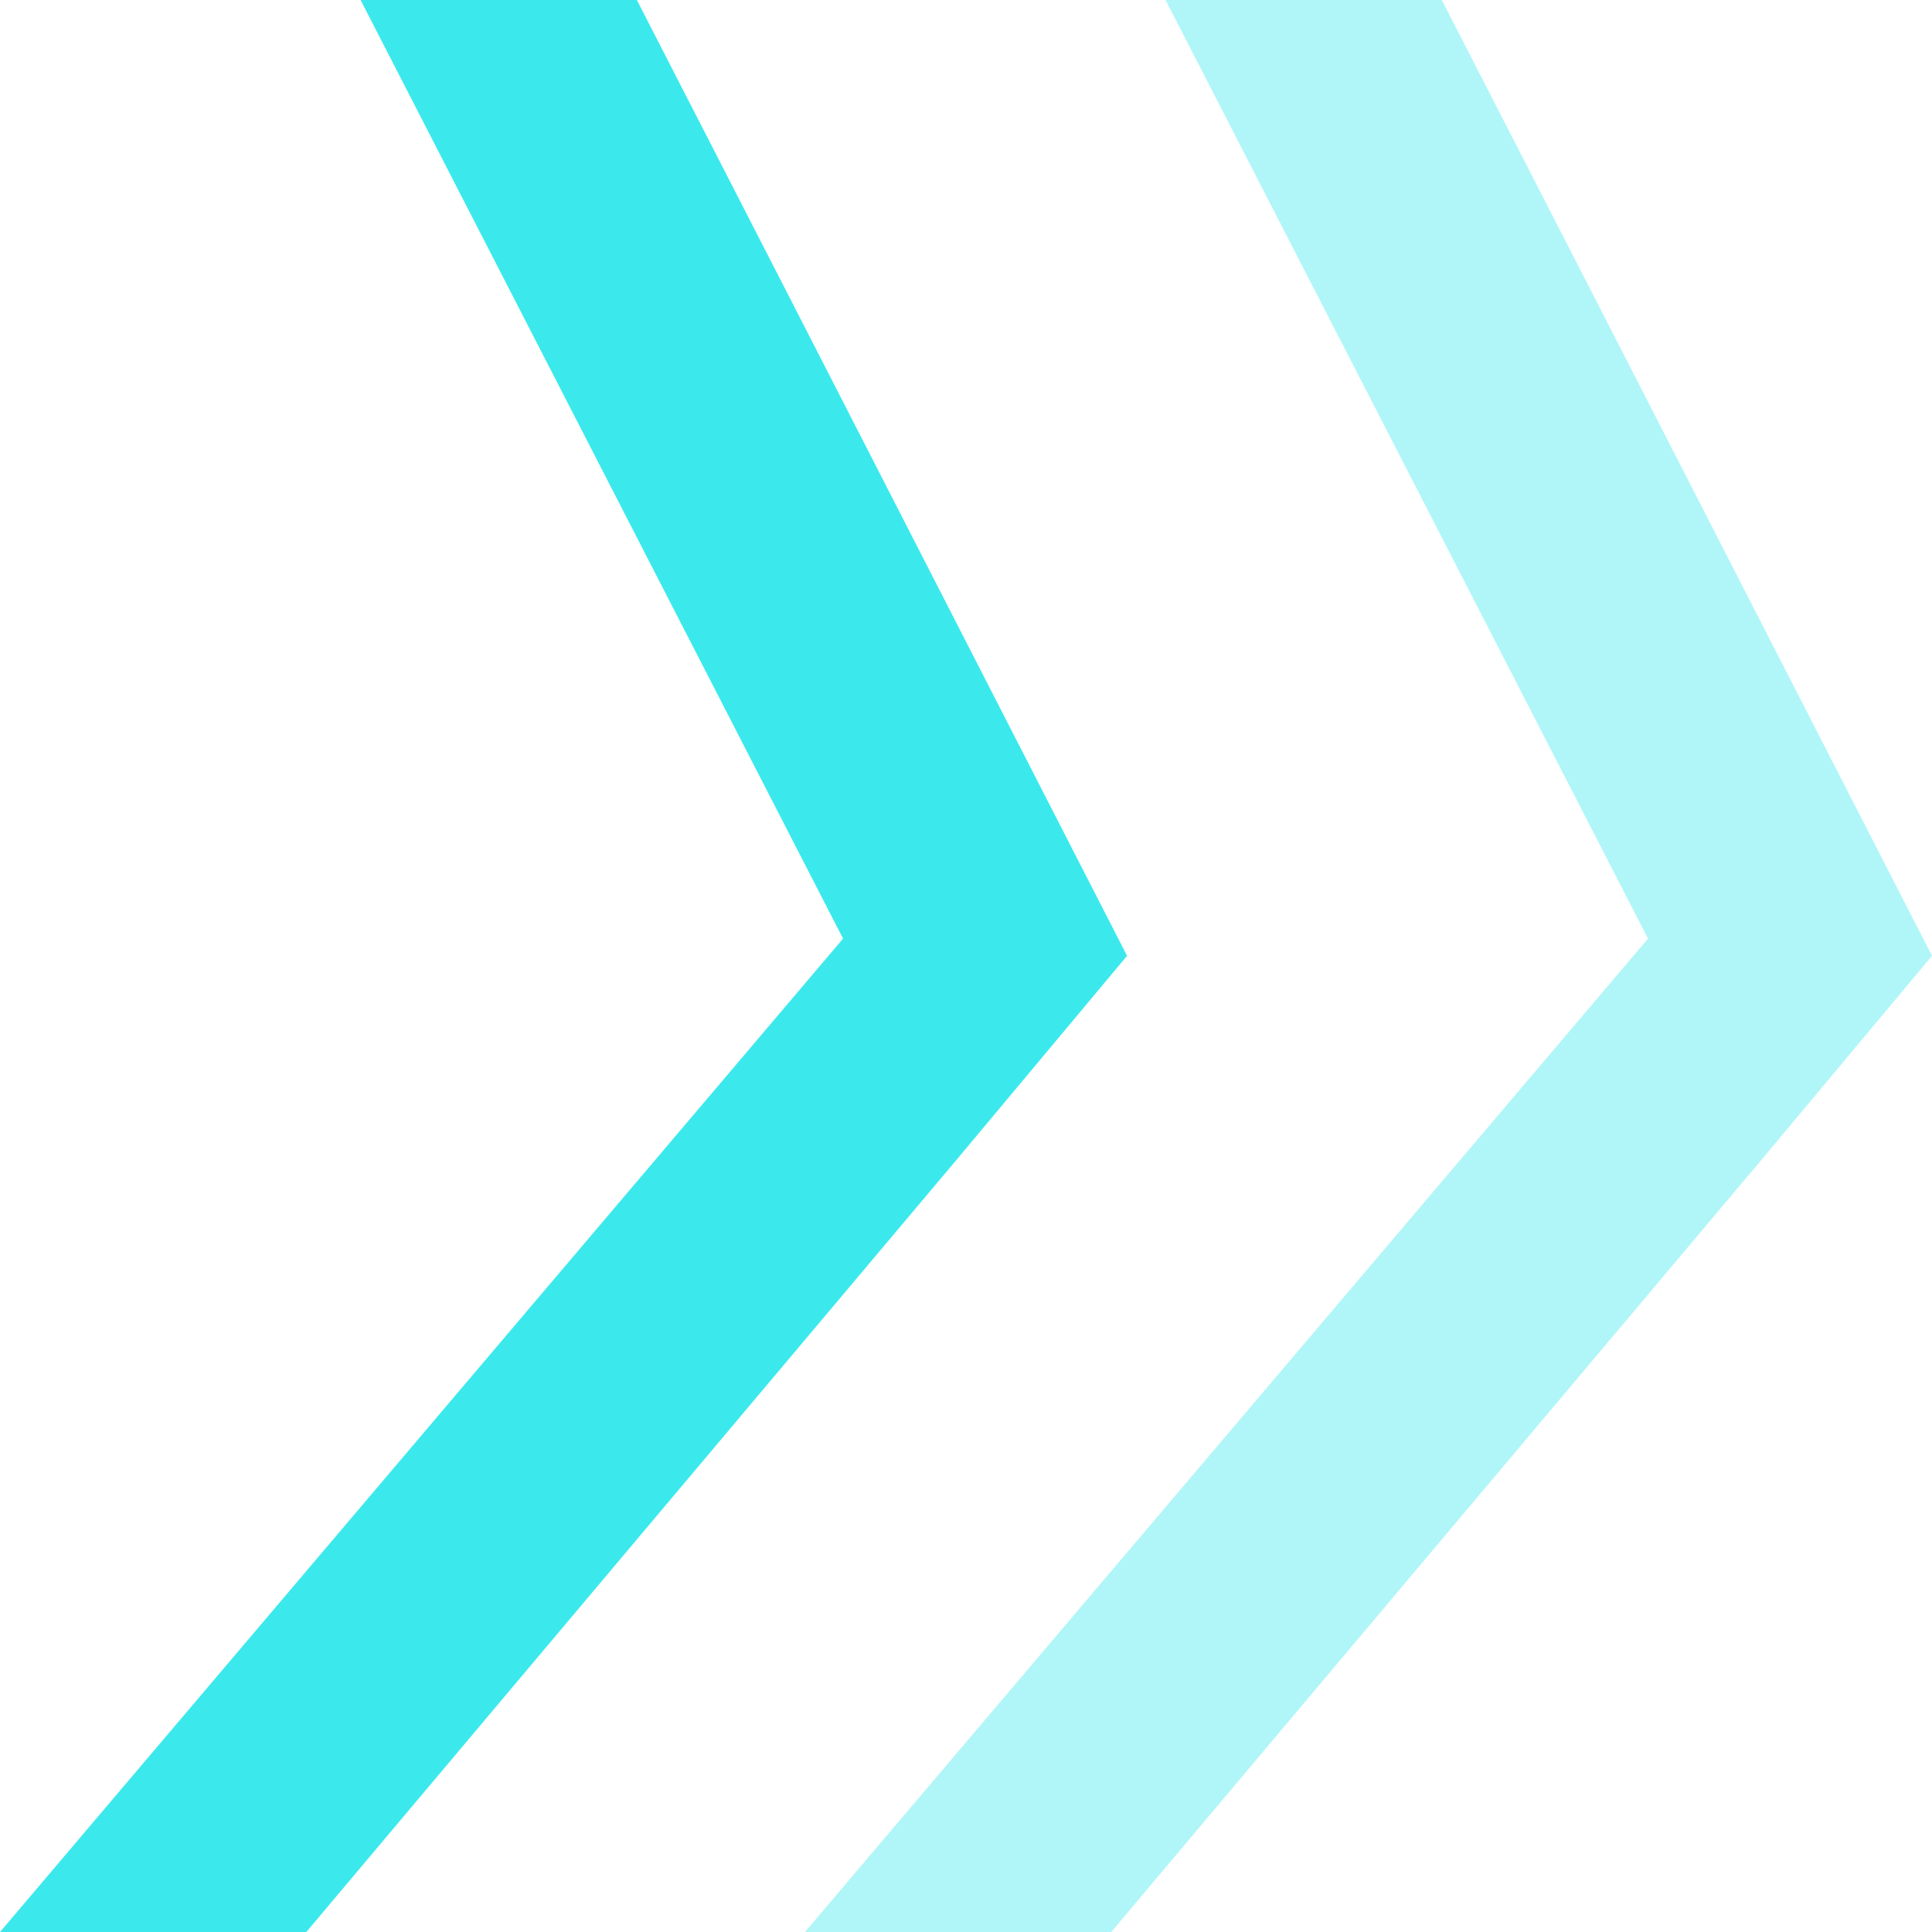 <svg width="11" height="11" viewBox="0 0 11 11" fill="none" xmlns="http://www.w3.org/2000/svg">
<path d="M4.472 1.648L6.417 5.442L5.449 6.6L1.744 11H0L4.8 5.344L2.053 0H3.626L4.472 1.648Z" fill="#3BE9ED"/>
<path opacity="0.4" d="M9.055 1.648L11 5.442L10.032 6.6L6.327 11H4.583L9.383 5.344L6.636 0H8.209L9.055 1.648Z" fill="#3BE9ED"/>
</svg>
